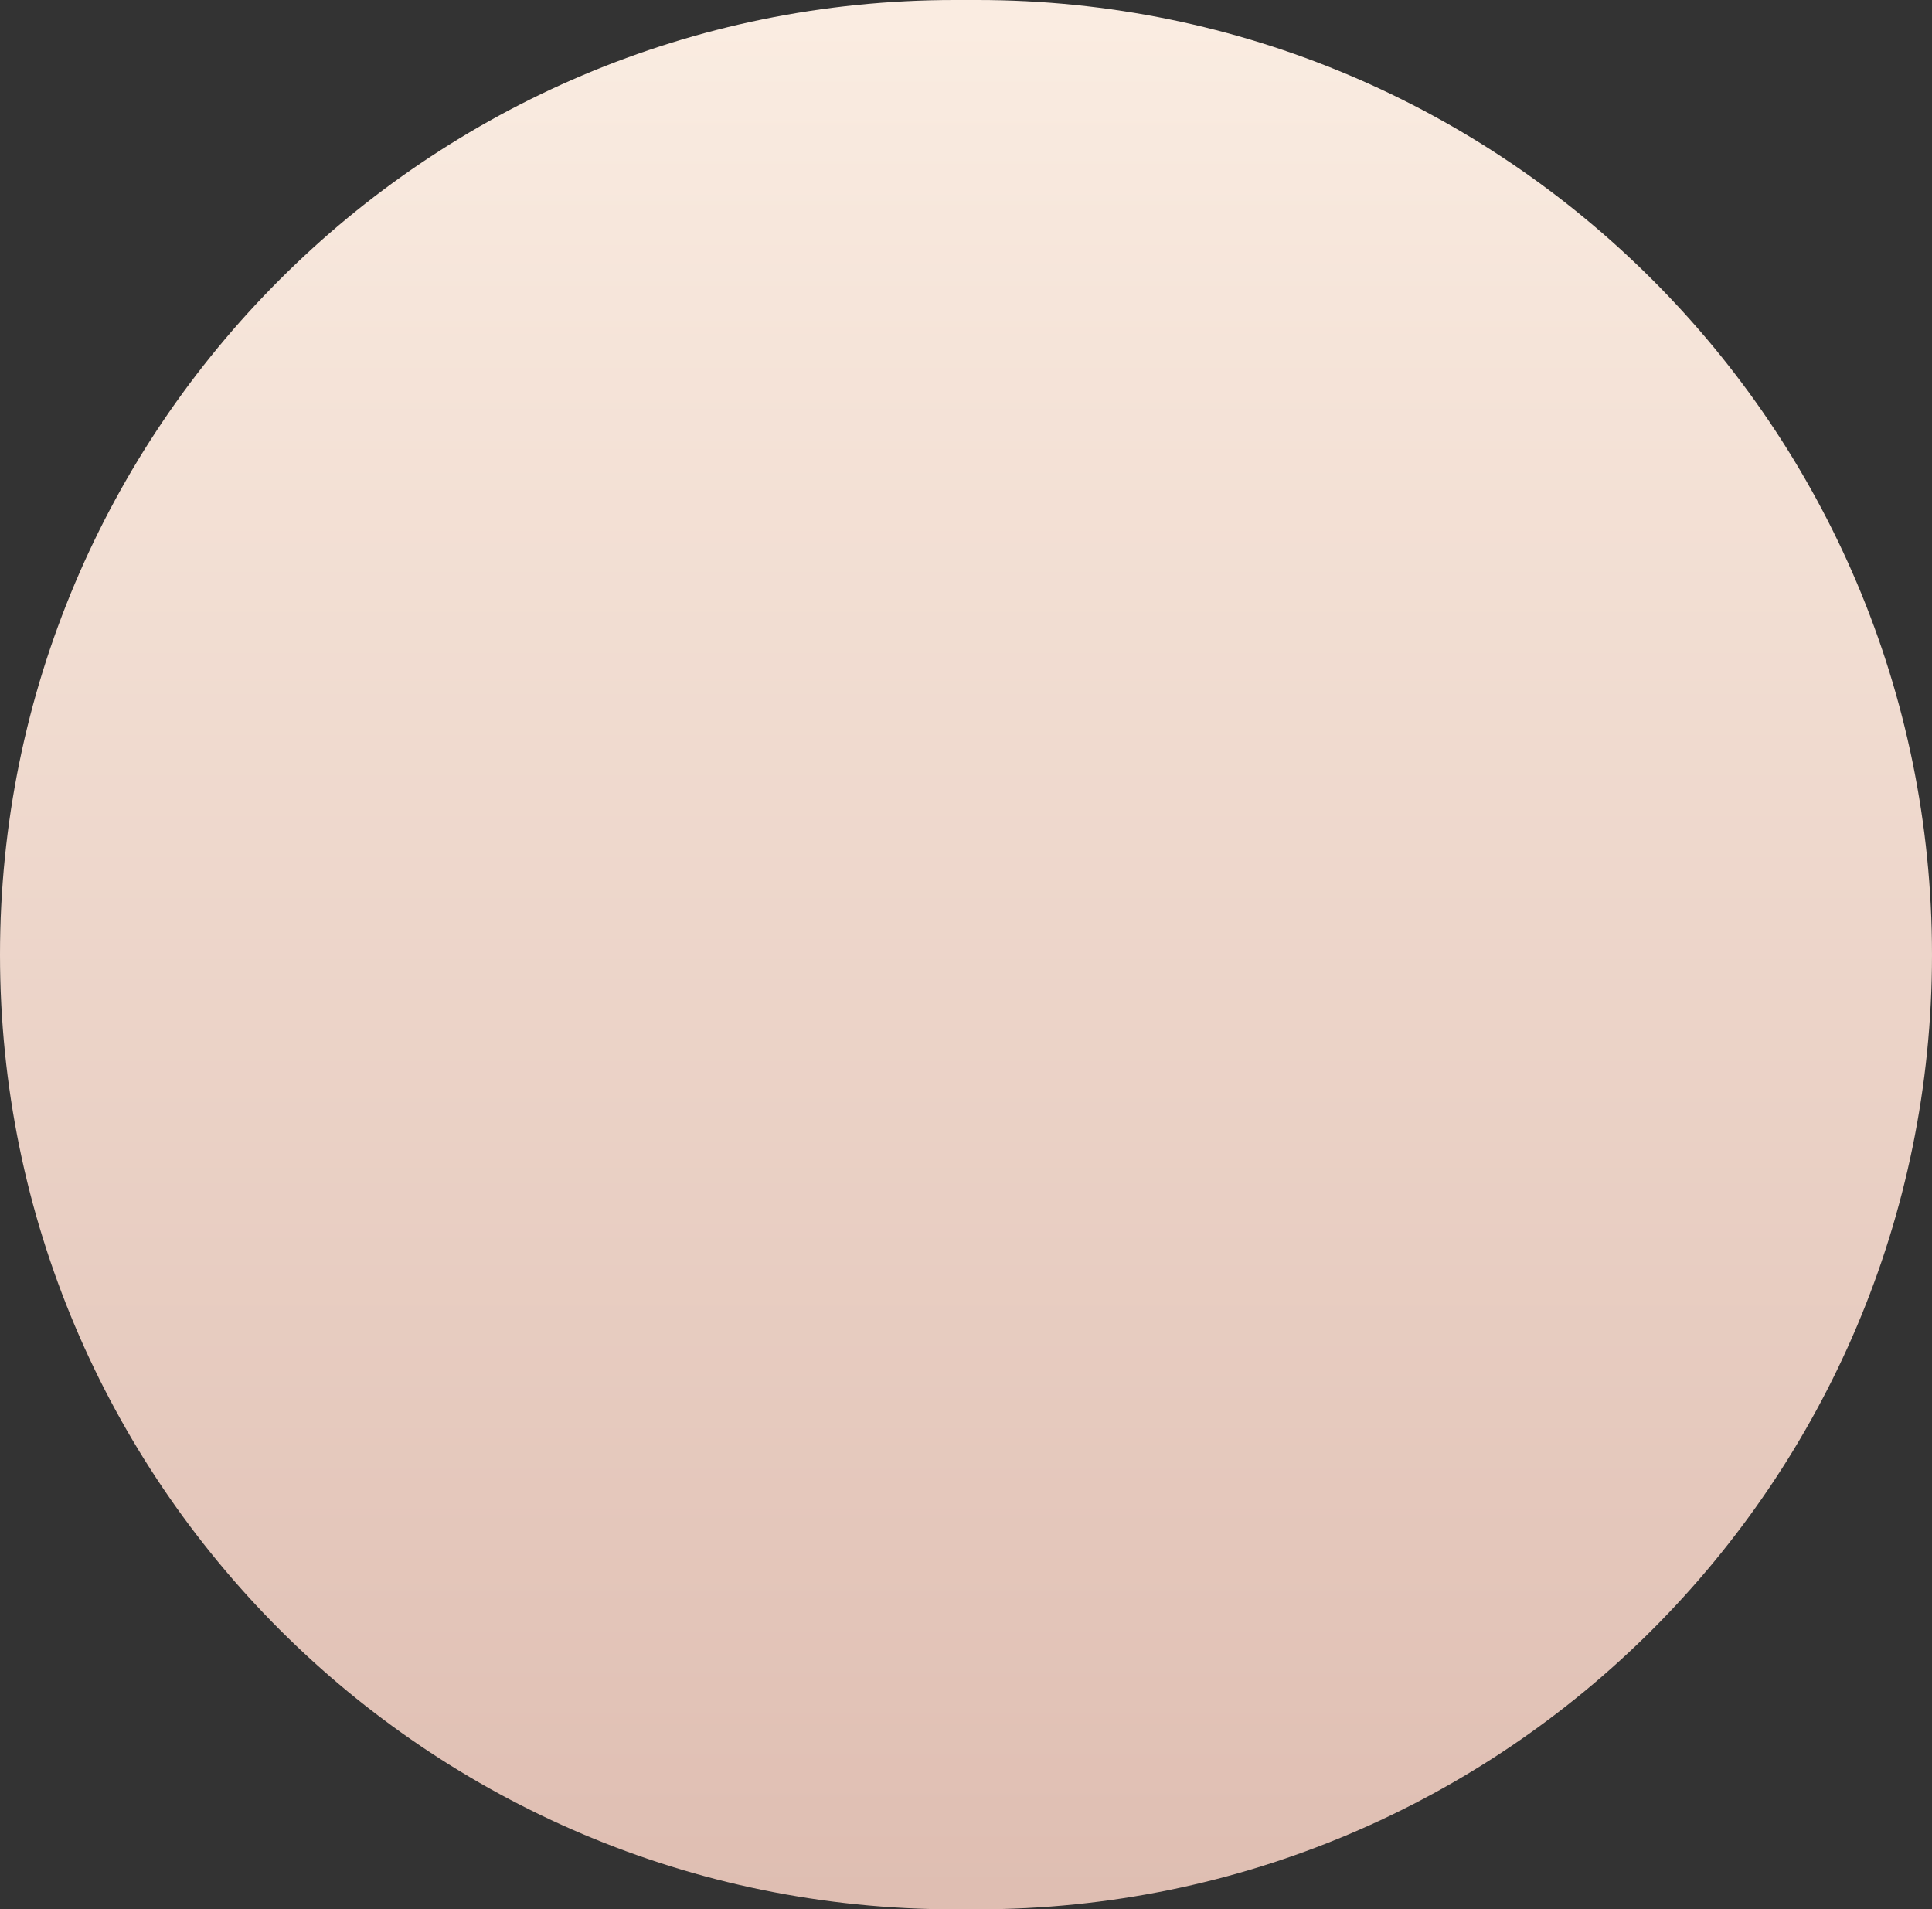 <?xml version="1.0" encoding="utf-8"?>
<!-- Generator: Adobe Illustrator 26.0.3, SVG Export Plug-In . SVG Version: 6.00 Build 0)  -->
<svg version="1.1" id="Layer_1" xmlns="http://www.w3.org/2000/svg" xmlns:xlink="http://www.w3.org/1999/xlink" x="0px" y="0px"
	 viewBox="0 0 169 167" style="enable-background:new 0 0 169 167;" xml:space="preserve">
<rect x="0" y="0" width="169" height="167" fill="#333333" stroke="none"/>
<style type="text/css">
	.st0{fill:url(#Rectangle_674_00000166668232579594407370000016474830086808541057_);}
</style>
<linearGradient id="Rectangle_674_00000153687986390967306560000002382972592109630604_" gradientUnits="userSpaceOnUse" x1="-312.636" y1="382.707" x2="-312.636" y2="381.707" gradientTransform="matrix(169 0 0 -167 52920 63912)">
	<stop  offset="0" style="stop-color:#FAECE1"/>
	<stop  offset="1" style="stop-color:#DFBEB2"/>
</linearGradient>
<path id="Rectangle_674" style="fill:url(#Rectangle_674_00000153687986390967306560000002382972592109630604_);" d="M83.5,0h2
	C131.6,0,169,37.4,169,83.5l0,0c0,46.1-37.4,83.5-83.5,83.5h-2C37.4,167,0,129.6,0,83.5l0,0C0,37.4,37.4,0,83.5,0z"/>
</svg>
